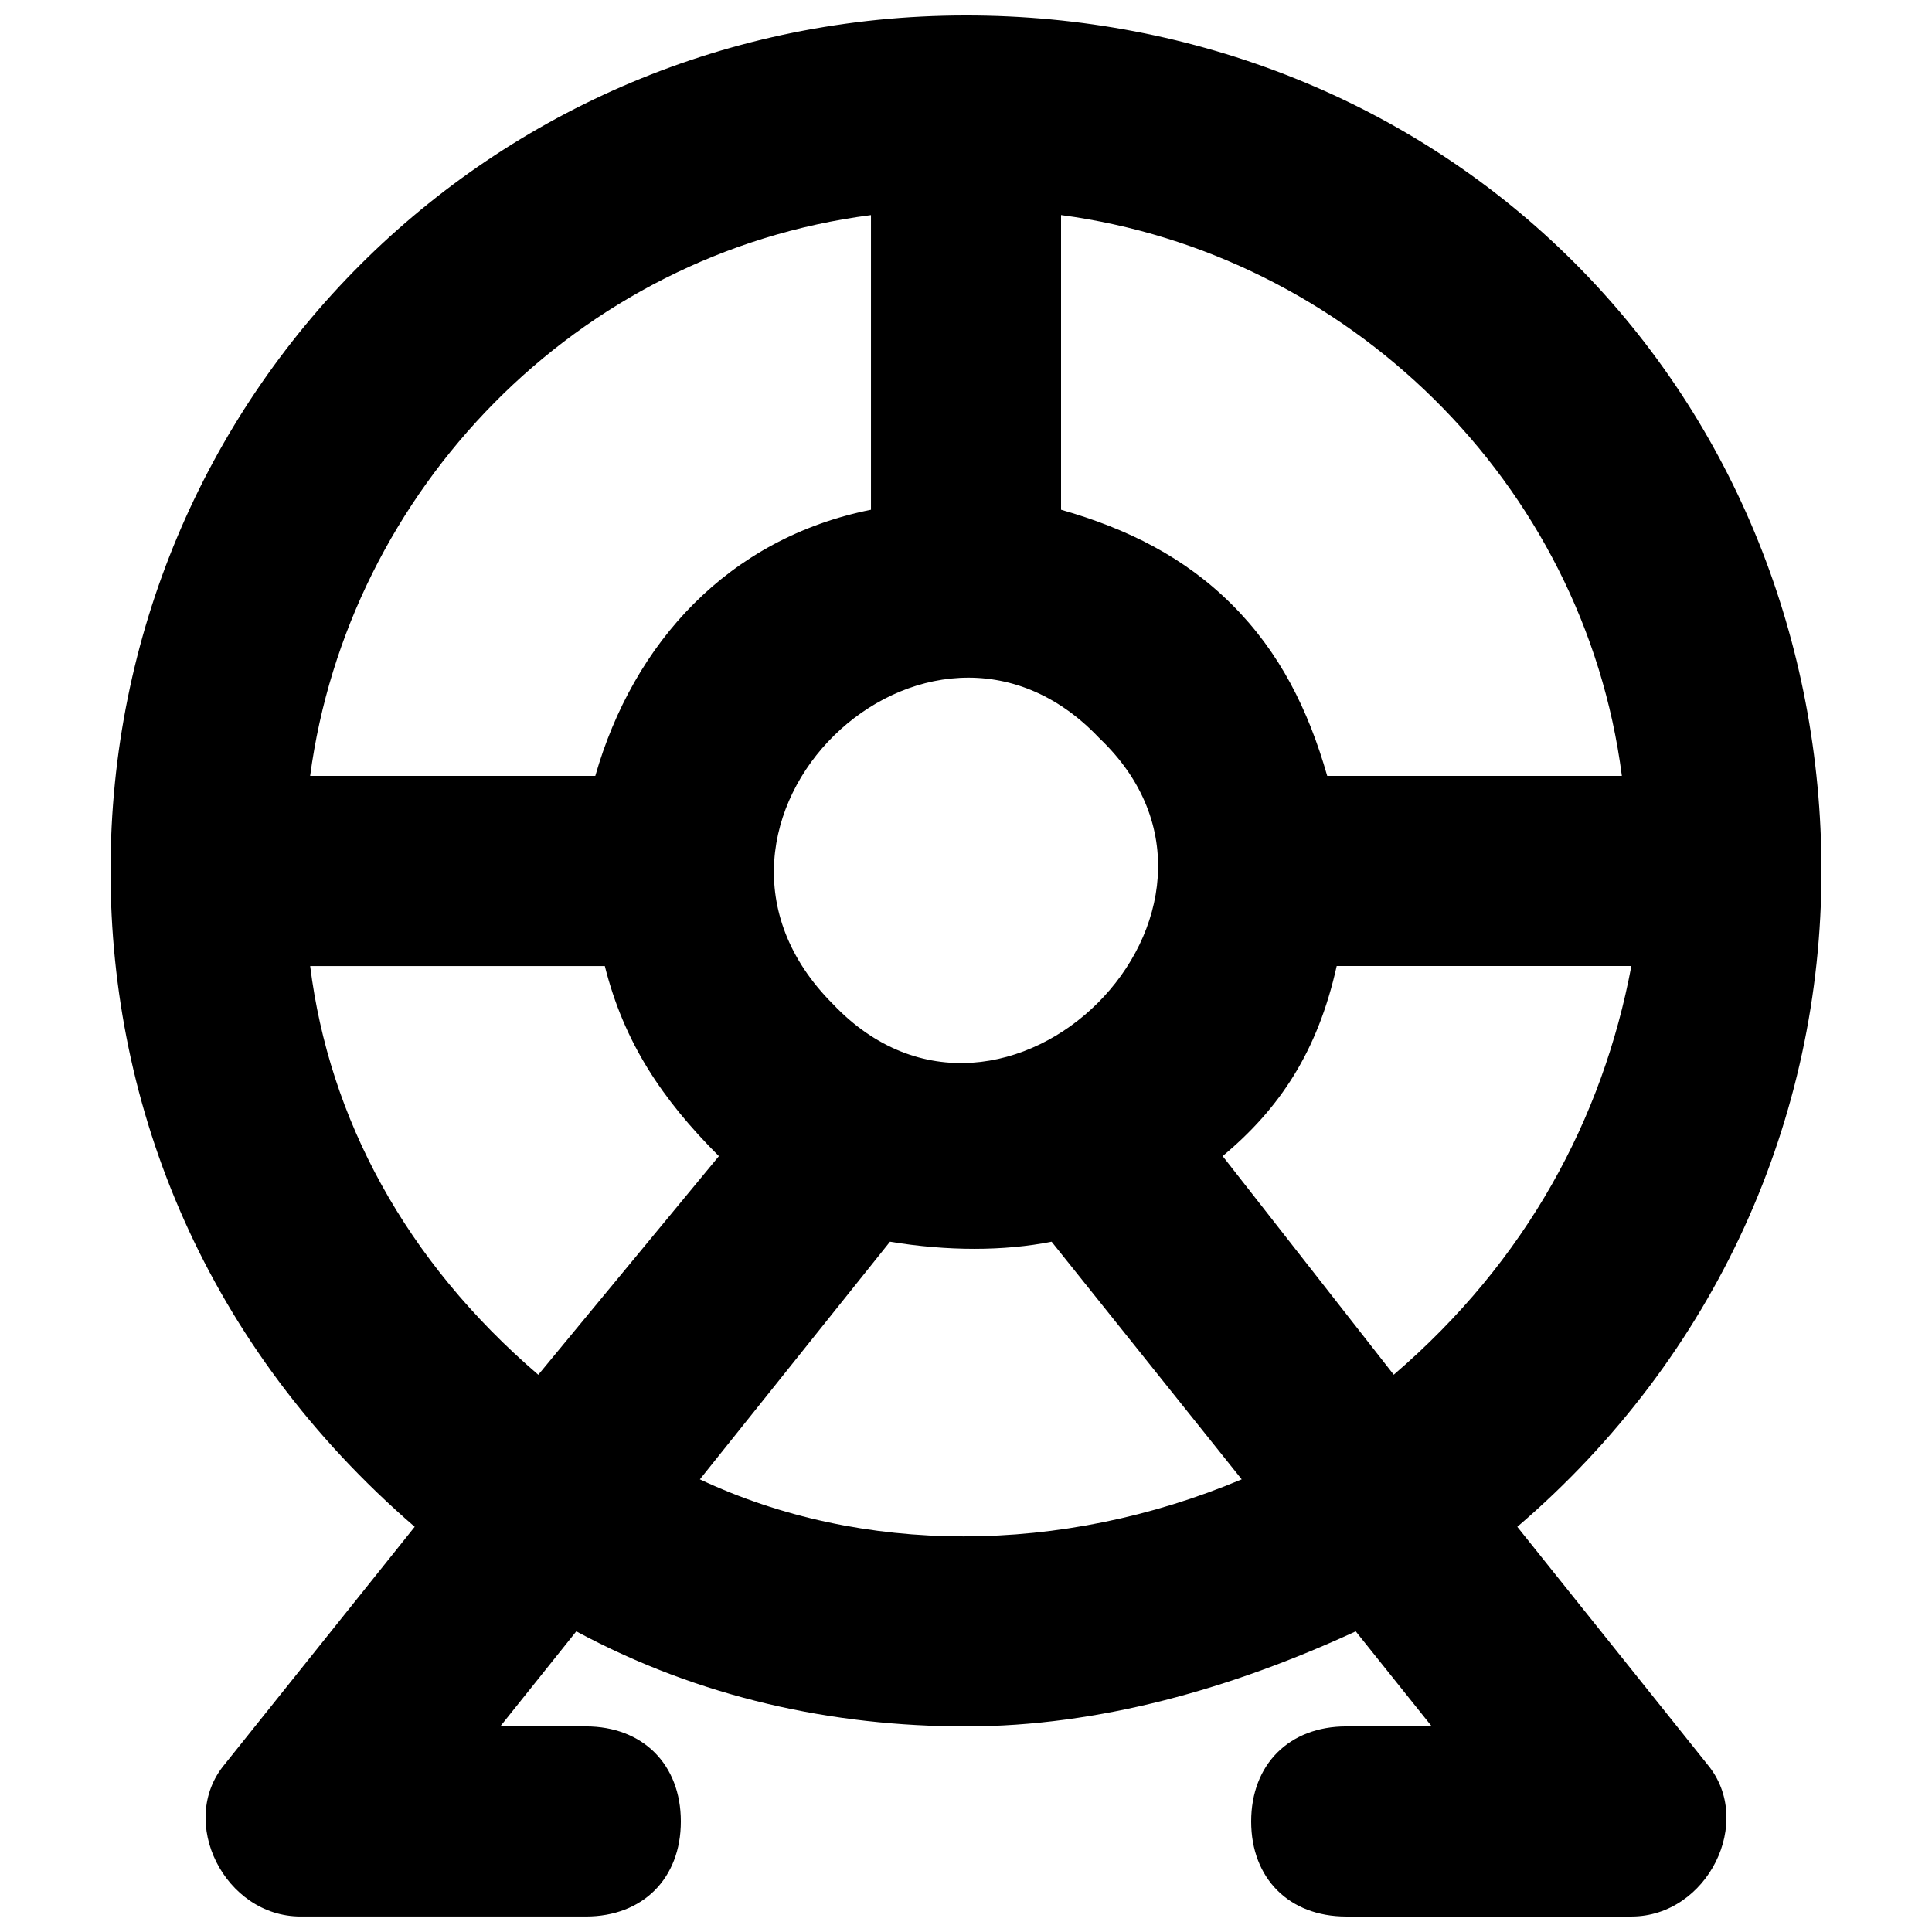 <?xml version="1.0" encoding="UTF-8"?>
<!-- Uploaded to: ICON Repo, www.svgrepo.com, Generator: ICON Repo Mixer Tools -->
<svg width="800px" height="800px" version="1.1" viewBox="144 144 512 512" xmlns="http://www.w3.org/2000/svg">
 <defs>
  <clipPath id="a">
   <path d="m173 148.09h454v503.81h-454z"/>
  </clipPath>
 </defs>
 <g clip-path="url(#a)">
  <path d="m546.1 548.62c52.902-45.34 80.609-108.32 80.609-173.81 0-60.457-22.672-118.39-65.496-161.22-42.82-42.824-100.76-65.496-161.21-65.496-125.95 0-226.71 100.76-226.71 226.71 0 62.977 25.191 125.95 80.609 173.81l-50.383 62.977c-12.594 15.113 0 40.305 20.152 40.305h75.57c15.113 0 25.191-10.078 25.191-25.191 0-15.113-10.078-25.191-25.191-25.191l-22.668 0.004 20.152-25.191c32.746 17.633 68.016 25.191 103.28 25.191s70.535-10.078 103.28-25.191l20.152 25.191h-22.672c-15.113 0-25.191 10.078-25.191 25.191 0 15.113 10.078 25.191 25.191 25.191h75.57c20.152 0 32.746-25.191 20.152-40.305zm-32.746-40.305-45.344-57.938c15.113-12.594 25.191-27.711 30.23-50.383h78.09c-7.559 40.309-27.711 78.094-62.977 108.32zm-78.09-168.77c47.863 45.344-25.191 118.39-70.535 70.535-47.859-47.867 25.191-118.4 70.535-70.535zm138.55 10.074h-78.09c-5.039-17.633-12.594-32.746-25.191-45.344-12.594-12.594-27.711-20.152-45.344-25.191v-78.09c75.574 10.078 138.55 70.535 148.62 148.62zm-199-148.62v78.09c-37.785 7.559-62.977 35.27-73.055 70.535h-75.57c10.078-75.57 70.535-138.55 148.62-148.62zm-148.62 199.01h78.09c5.039 20.152 15.113 35.266 30.23 50.383l-47.863 57.938c-35.266-30.23-55.418-68.016-60.457-108.32zm103.28 136.03 50.383-62.977c15.113 2.519 30.23 2.519 42.824 0l50.383 62.977c-47.867 20.152-100.77 20.152-143.59 0z"/>
 </g>
</svg>